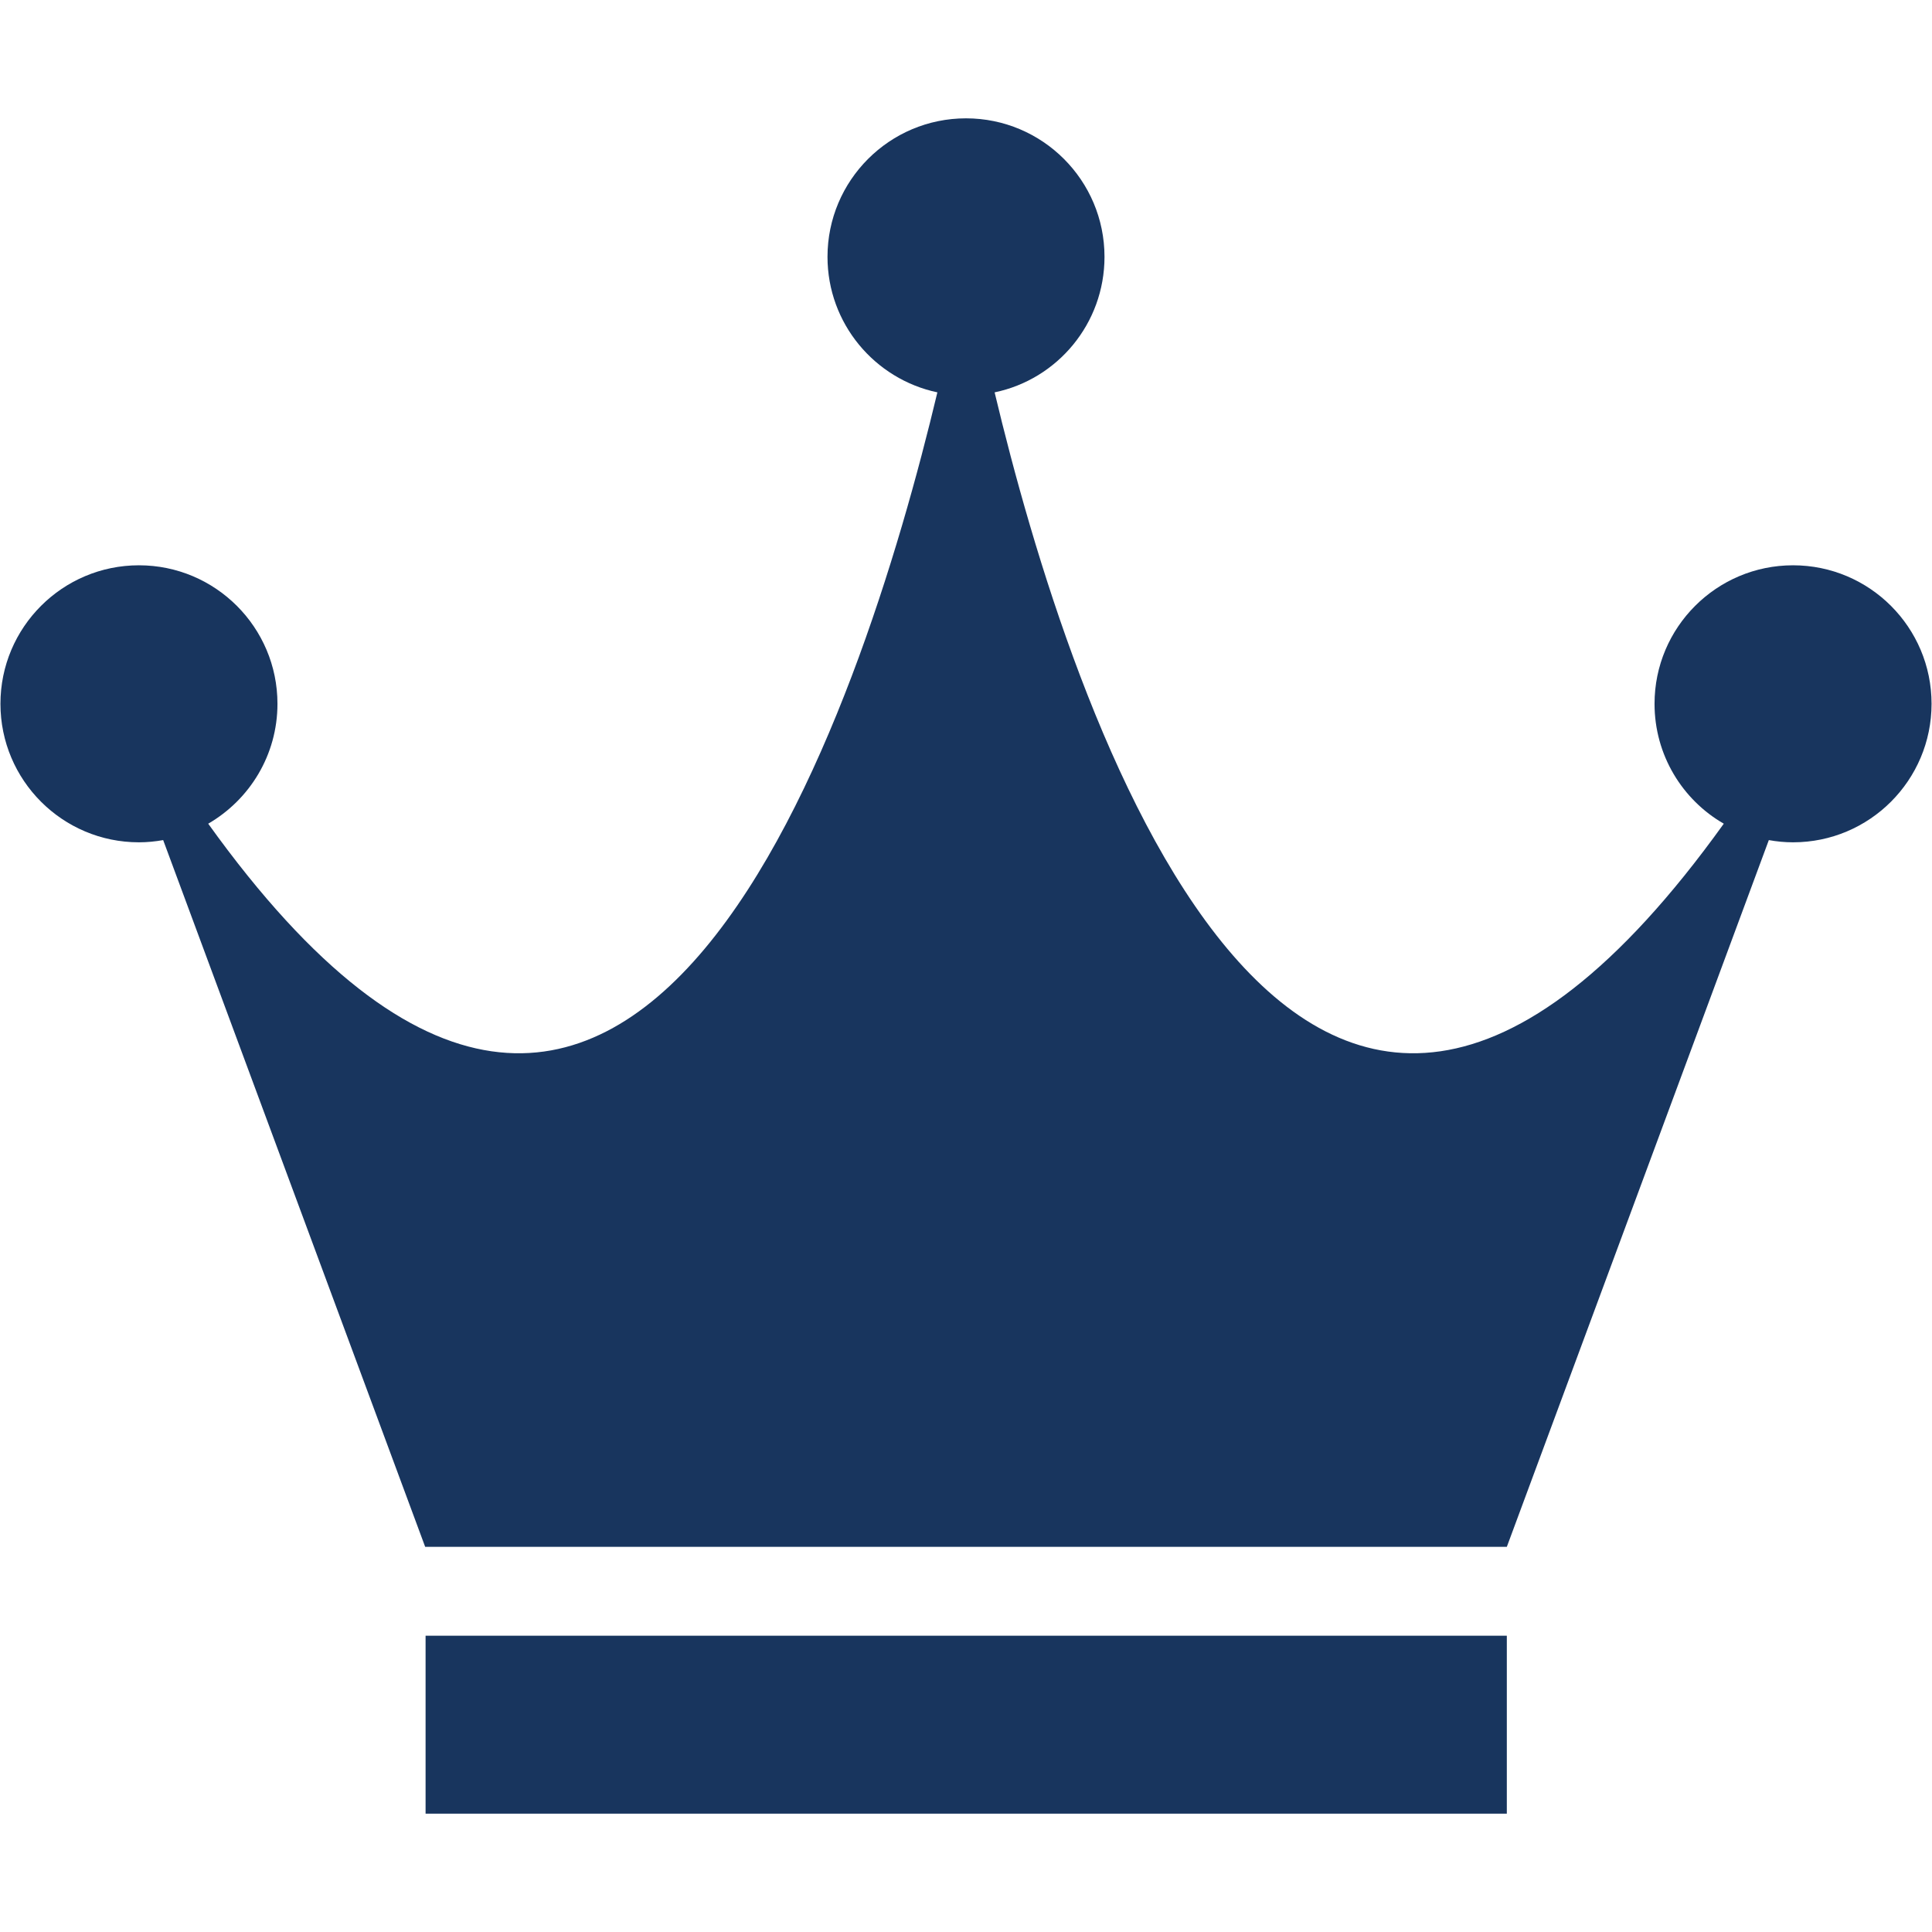 <svg xmlns="http://www.w3.org/2000/svg" xmlns:xlink="http://www.w3.org/1999/xlink" width="500" zoomAndPan="magnify" viewBox="0 0 375 375" height="500" preserveAspectRatio="xMidYMid meet" version="1.2"><defs><clipPath id="2dfda72db0"><path d="M 82 317 L 293 317 L 293 352.219 L 82 352.219 Z M 82 317 "/></clipPath><clipPath id="66a87b5f9c"><path d="M 0 22.969 L 375 22.969 L 375 301 L 0 301 Z M 0 22.969 "/></clipPath></defs><g id="66d01442ad"><g clip-rule="nonzero" clip-path="url(#2dfda72db0)"><path style=" stroke:none;fill-rule:nonzero;fill:#18355e;fill-opacity:1;" d="M 82.605 317.492 L 82.605 352.031 L 292.473 352.031 L 292.473 317.492 Z M 82.605 317.492 "/></g><g clip-rule="nonzero" clip-path="url(#66a87b5f9c)"><path style=" stroke:none;fill-rule:nonzero;fill:#18355e;fill-opacity:1;" d="M 348.031 109.723 C 333.188 109.723 321.145 121.766 321.145 136.605 C 321.145 146.551 326.547 155.254 334.586 159.879 C 251.836 275.223 207.625 137.266 193.055 76.156 C 205.254 73.629 214.383 62.789 214.383 49.852 C 214.383 35.012 202.34 22.969 187.5 22.969 C 172.66 22.969 160.617 35.012 160.617 49.852 C 160.617 62.789 169.785 73.59 181.945 76.156 C 167.375 137.266 123.164 275.223 40.414 159.879 C 48.453 155.215 53.855 146.551 53.855 136.605 C 53.855 121.766 41.812 109.723 26.969 109.723 C 12.129 109.723 0.086 121.766 0.086 136.605 C 0.086 151.445 12.129 163.492 26.969 163.492 C 28.562 163.492 30.117 163.336 31.672 163.062 L 82.527 300.242 L 292.473 300.242 L 343.328 163.062 C 344.844 163.336 346.398 163.492 348.031 163.492 C 362.871 163.492 374.914 151.445 374.914 136.605 C 374.914 121.766 362.871 109.723 348.031 109.723 Z M 348.031 109.723 "/></g></g></svg>